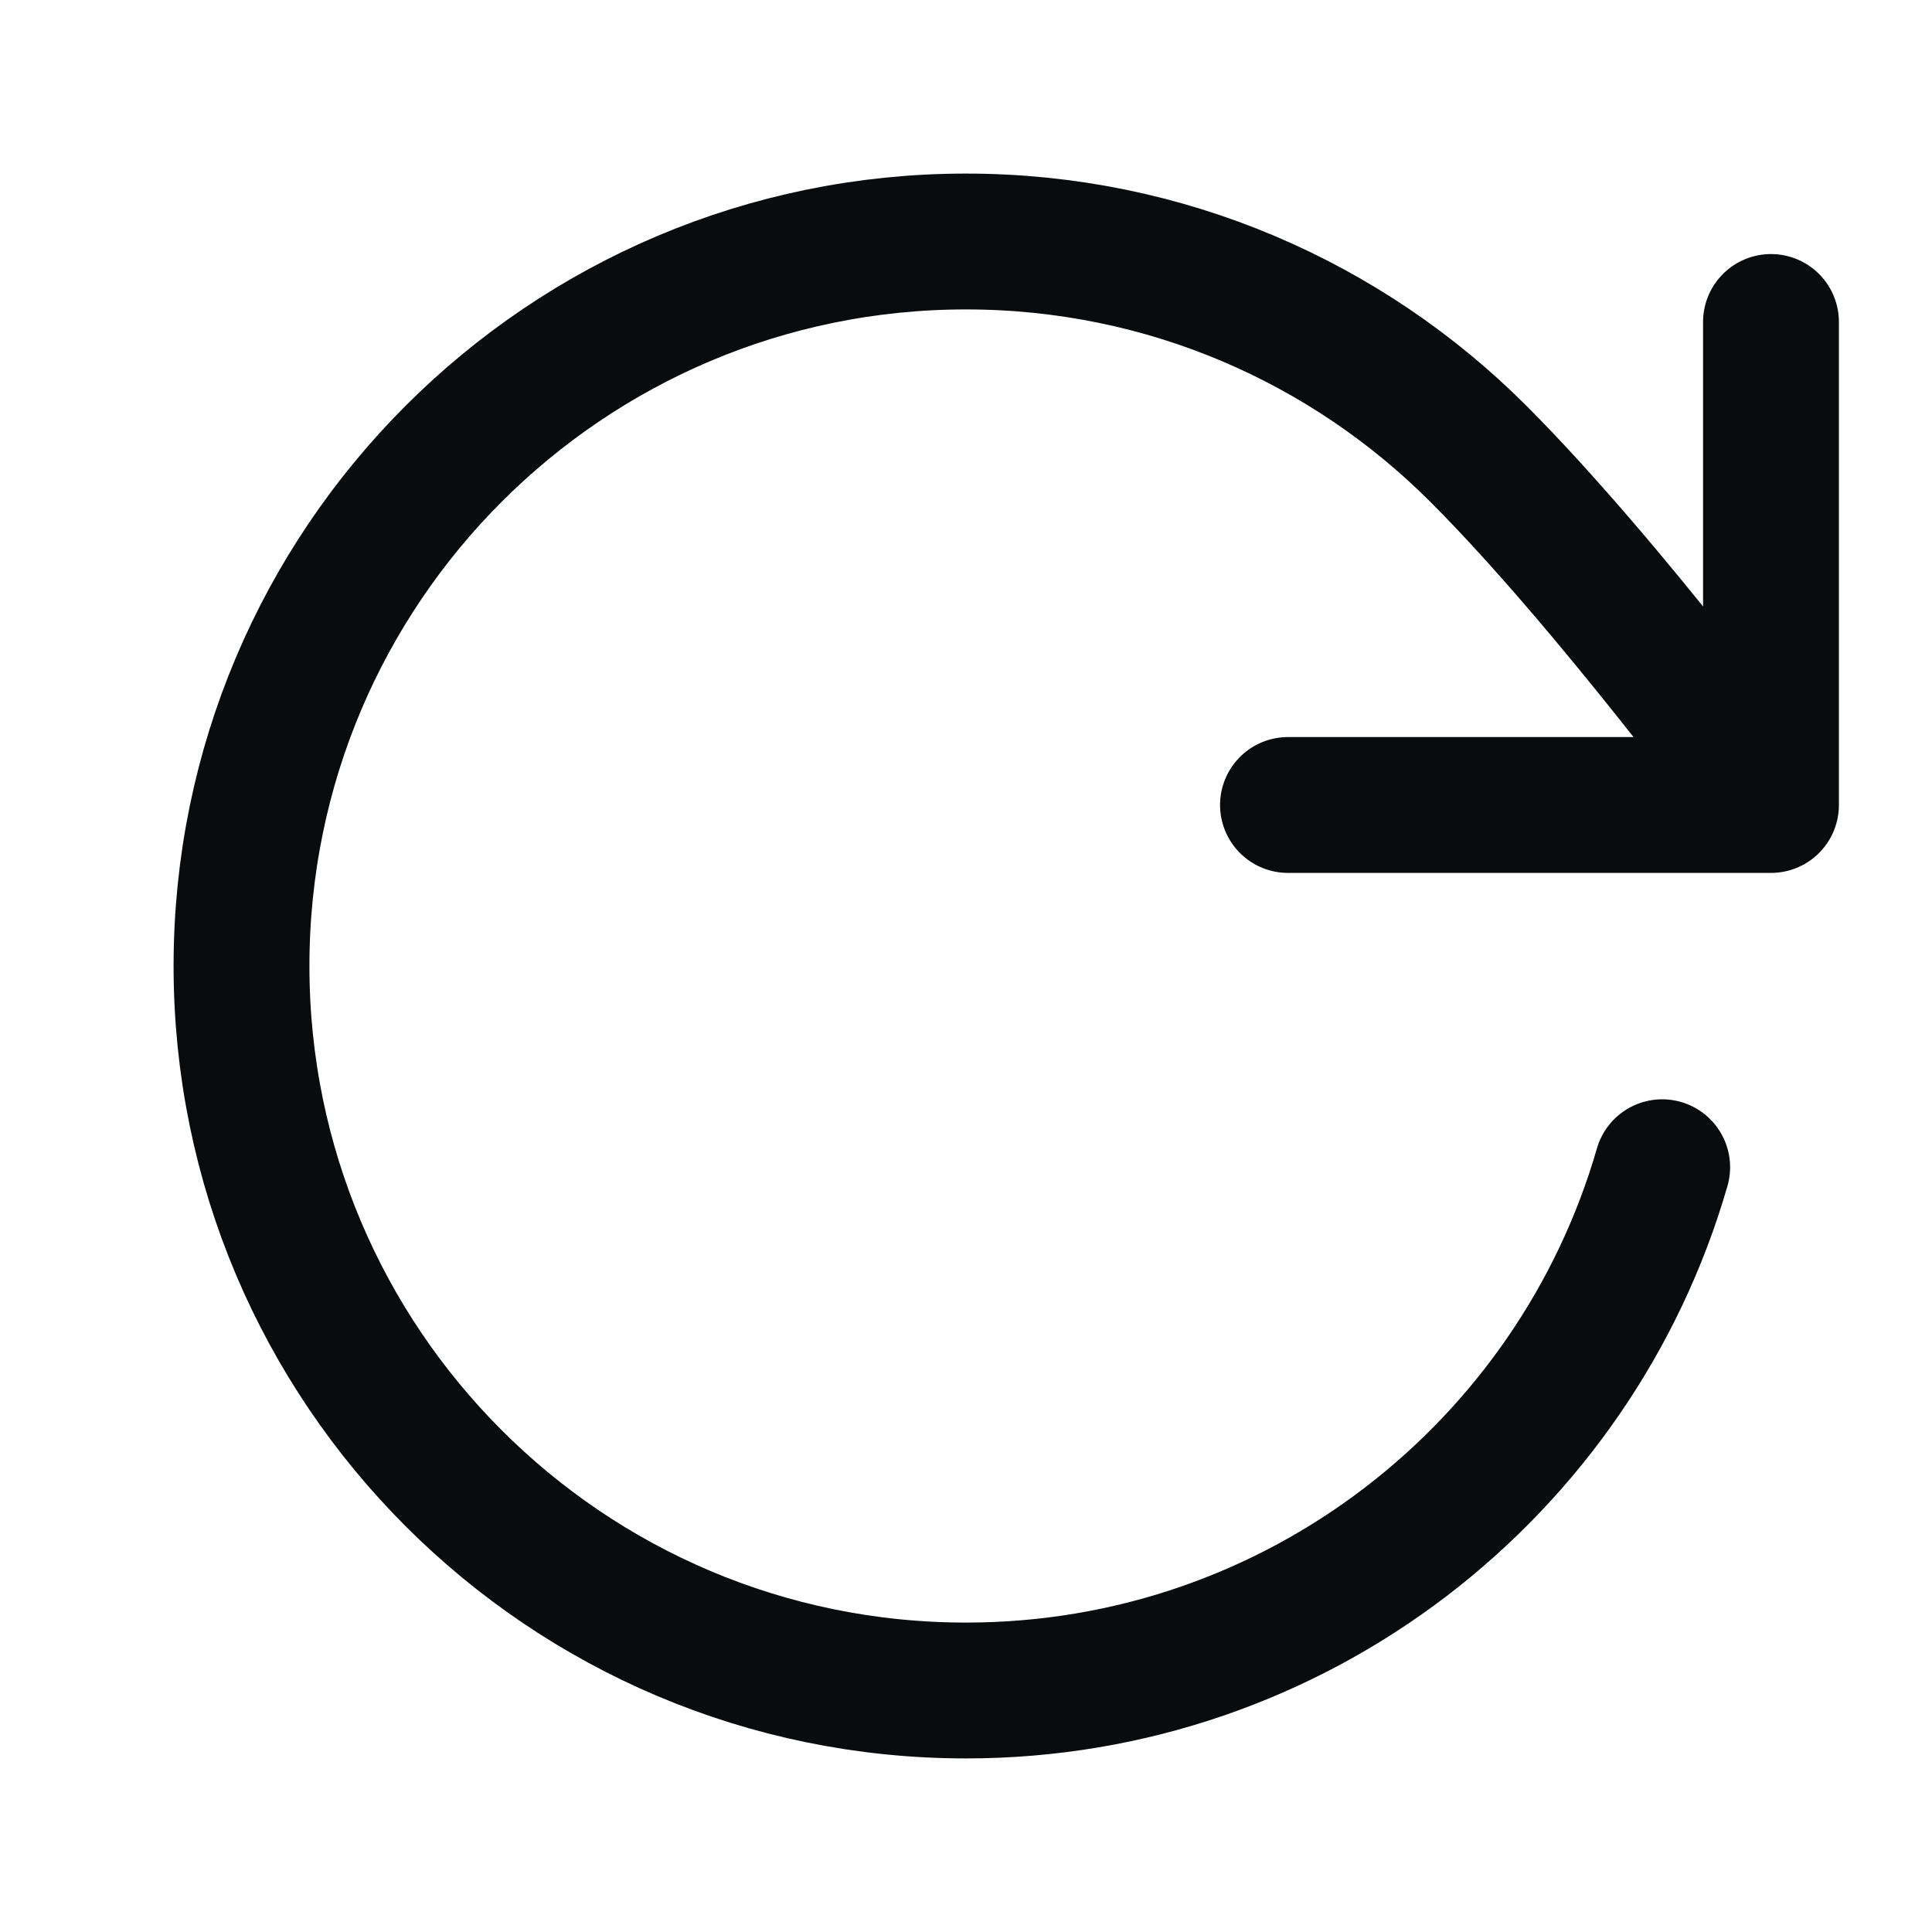 <?xml version="1.0" encoding="utf-8"?>
<svg xmlns="http://www.w3.org/2000/svg" fill="none" height="32" viewBox="0 0 32 32" width="32">
  <path d="M29.333 13.333C29.333 13.333 26.66 9.691 24.488 7.518C22.316 5.344 19.315 4 16 4C9.373 4 4 9.373 4 16C4 22.627 9.373 28 16 28C21.471 28 26.087 24.339 27.531 19.333M29.333 13.333V5.333M29.333 13.333H21.333" stroke="#0A0B0D" stroke-linecap="round" stroke-linejoin="round" stroke-width="2.25"/>
</svg>